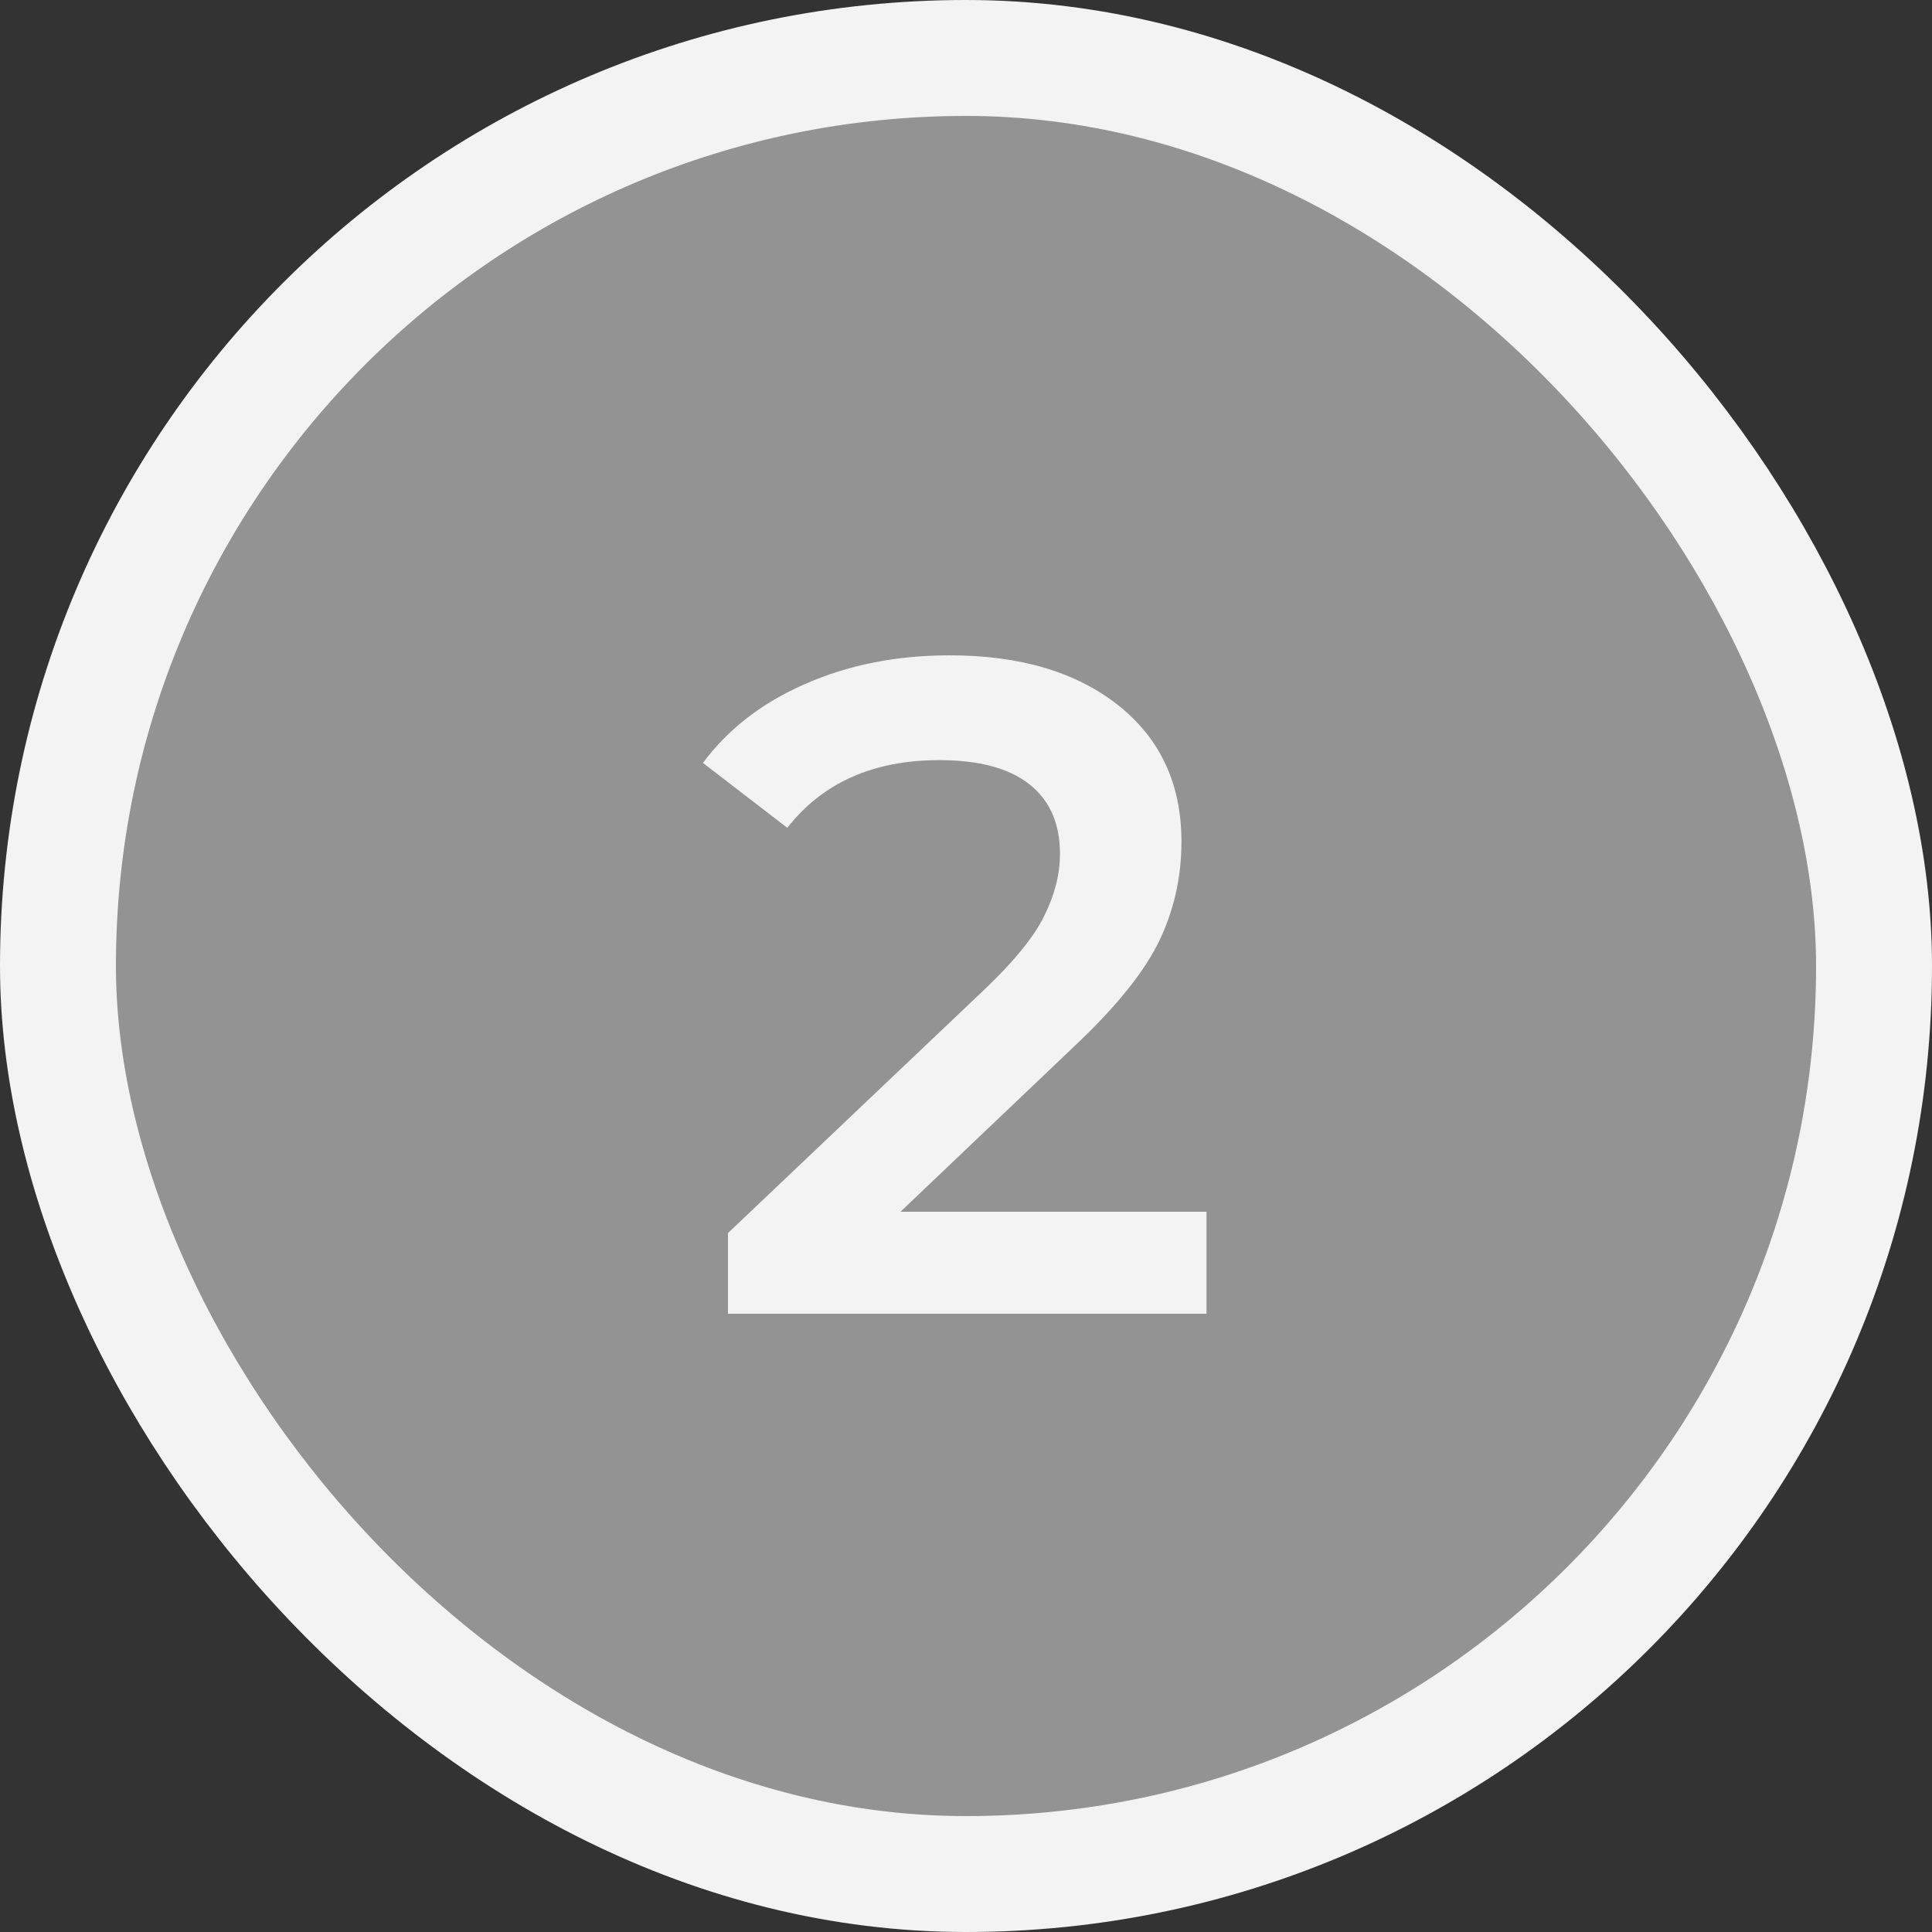 <?xml version="1.0" encoding="UTF-8"?> <svg xmlns="http://www.w3.org/2000/svg" width="50" height="50" viewBox="0 0 50 50" fill="none"><rect x="0" y="0" width="50" height="50" fill="#333333" stroke="none"/> <rect x="1.5" y="1.5" width="47" height="47" rx="23.5" fill="#939393" stroke="#F3F3F3" stroke-width="3"></rect> <path d="M31.224 31.36V34H18.84V31.912L25.512 25.576C26.264 24.856 26.768 24.232 27.024 23.704C27.296 23.16 27.432 22.624 27.432 22.096C27.432 21.312 27.168 20.712 26.64 20.296C26.112 19.88 25.336 19.672 24.312 19.672C22.6 19.672 21.288 20.256 20.376 21.424L18.192 19.744C18.848 18.864 19.728 18.184 20.832 17.704C21.952 17.208 23.2 16.96 24.576 16.96C26.4 16.96 27.856 17.392 28.944 18.256C30.032 19.12 30.576 20.296 30.576 21.784C30.576 22.696 30.384 23.552 30 24.352C29.616 25.152 28.88 26.064 27.792 27.088L23.304 31.36H31.224Z" fill="#F3F3F3"></path> </svg> 